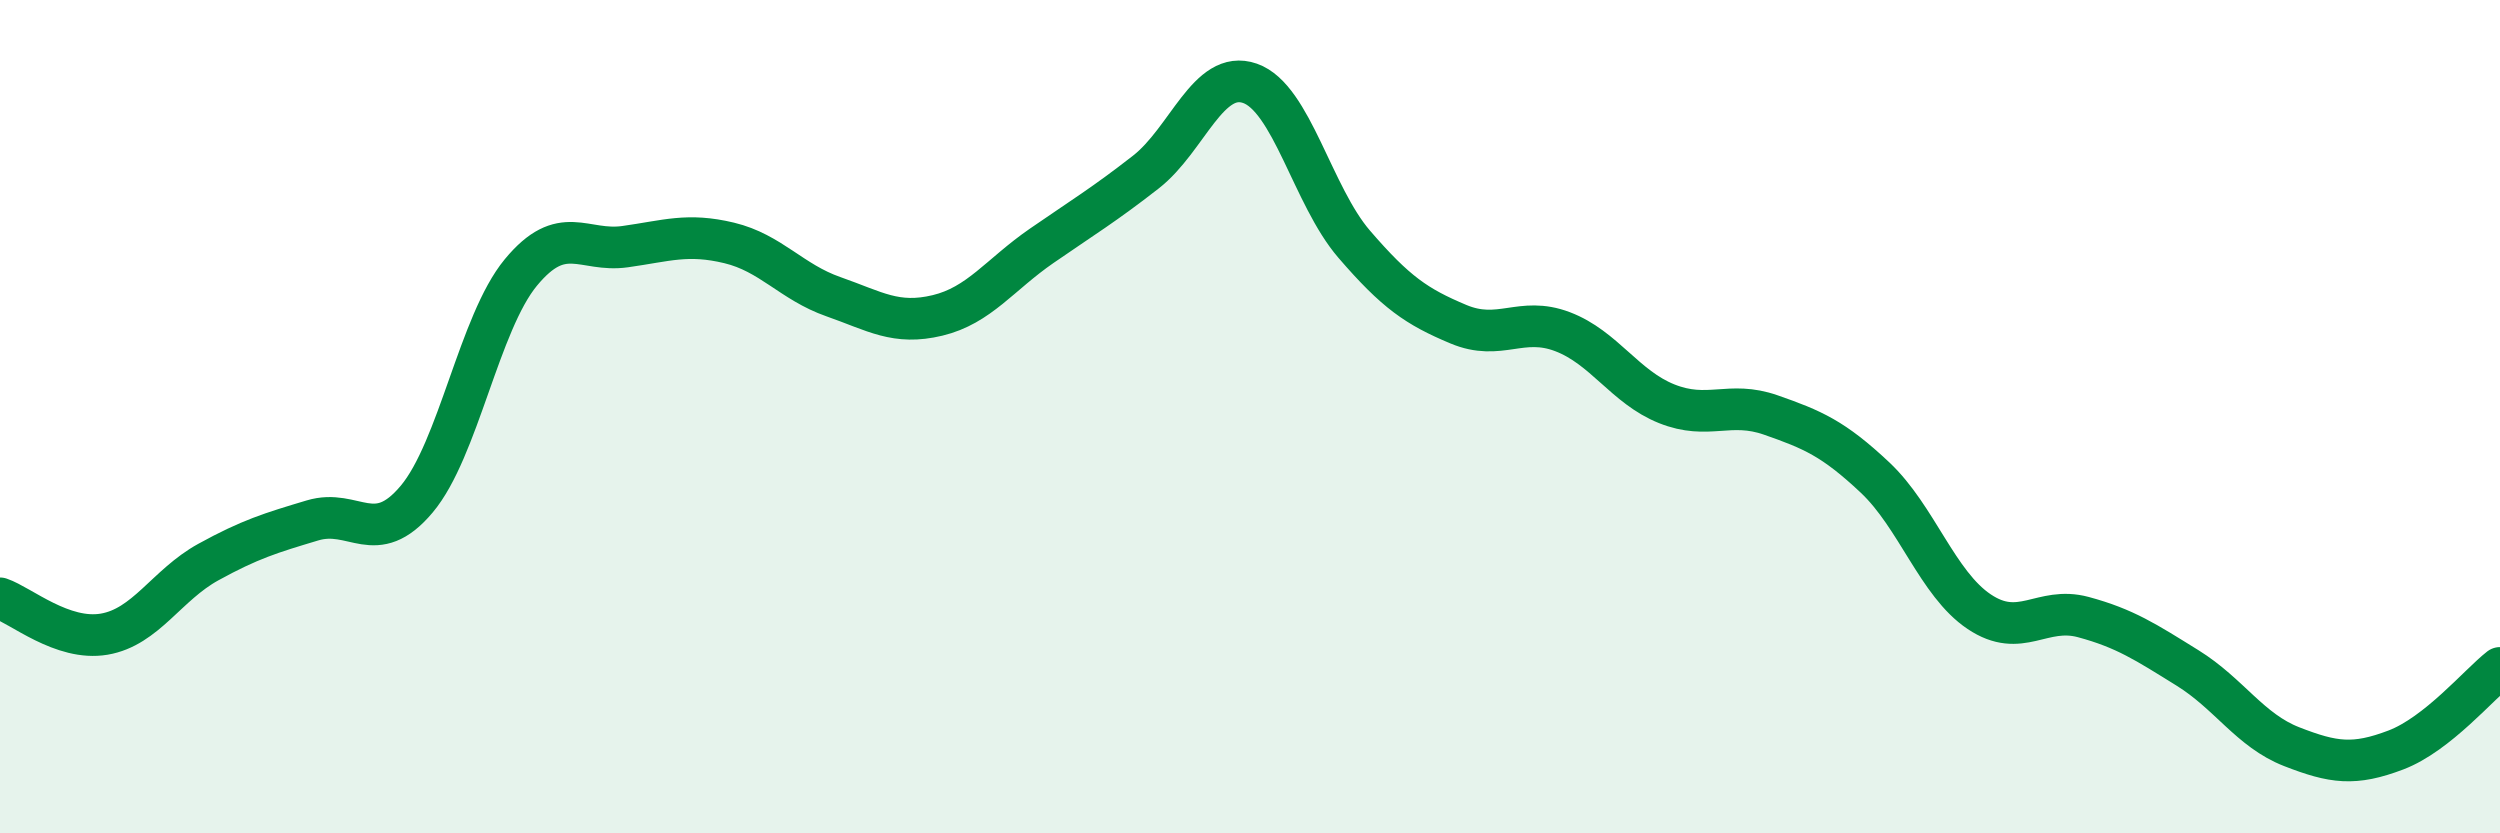 
    <svg width="60" height="20" viewBox="0 0 60 20" xmlns="http://www.w3.org/2000/svg">
      <path
        d="M 0,14.36 C 0.5,14.53 1.5,15.39 2.5,15.22 C 3.5,15.05 4,14.04 5,13.49 C 6,12.94 6.5,12.79 7.5,12.49 C 8.5,12.19 9,13.17 10,11.98 C 11,10.79 11.5,7.75 12.5,6.54 C 13.5,5.33 14,6.06 15,5.92 C 16,5.78 16.5,5.59 17.5,5.83 C 18.5,6.07 19,6.77 20,7.12 C 21,7.47 21.5,7.81 22.5,7.57 C 23.5,7.33 24,6.59 25,5.9 C 26,5.21 26.5,4.91 27.5,4.13 C 28.5,3.35 29,1.65 30,2 C 31,2.35 31.5,4.7 32.5,5.86 C 33.5,7.02 34,7.36 35,7.78 C 36,8.2 36.5,7.58 37.5,7.96 C 38.5,8.34 39,9.29 40,9.69 C 41,10.09 41.5,9.61 42.5,9.96 C 43.5,10.31 44,10.52 45,11.46 C 46,12.4 46.5,14.01 47.5,14.68 C 48.5,15.35 49,14.54 50,14.81 C 51,15.08 51.5,15.41 52.5,16.03 C 53.5,16.65 54,17.53 55,17.92 C 56,18.31 56.5,18.38 57.5,18 C 58.5,17.62 59.5,16.42 60,16.03L60 20L0 20Z"
        fill="#008740"
        opacity="0.1"
        stroke-linecap="round"
        stroke-linejoin="round"
      />
      <path
        d="M 0,14.36 C 0.5,14.53 1.5,15.39 2.5,15.22 C 3.5,15.05 4,14.04 5,13.49 C 6,12.94 6.5,12.79 7.5,12.49 C 8.5,12.19 9,13.17 10,11.98 C 11,10.79 11.5,7.75 12.5,6.54 C 13.5,5.33 14,6.06 15,5.92 C 16,5.78 16.5,5.59 17.5,5.83 C 18.5,6.07 19,6.77 20,7.12 C 21,7.47 21.5,7.81 22.5,7.57 C 23.5,7.33 24,6.59 25,5.9 C 26,5.21 26.5,4.91 27.5,4.13 C 28.5,3.35 29,1.65 30,2 C 31,2.35 31.5,4.7 32.5,5.86 C 33.5,7.02 34,7.36 35,7.78 C 36,8.2 36.5,7.58 37.5,7.96 C 38.5,8.34 39,9.29 40,9.69 C 41,10.09 41.5,9.61 42.5,9.96 C 43.5,10.31 44,10.52 45,11.46 C 46,12.4 46.5,14.01 47.5,14.68 C 48.5,15.35 49,14.54 50,14.81 C 51,15.08 51.5,15.41 52.5,16.03 C 53.5,16.65 54,17.53 55,17.92 C 56,18.31 56.5,18.38 57.5,18 C 58.5,17.62 59.5,16.42 60,16.03"
        stroke="#008740"
        stroke-width="1"
        fill="none"
        stroke-linecap="round"
        stroke-linejoin="round"
      />
    </svg>
  